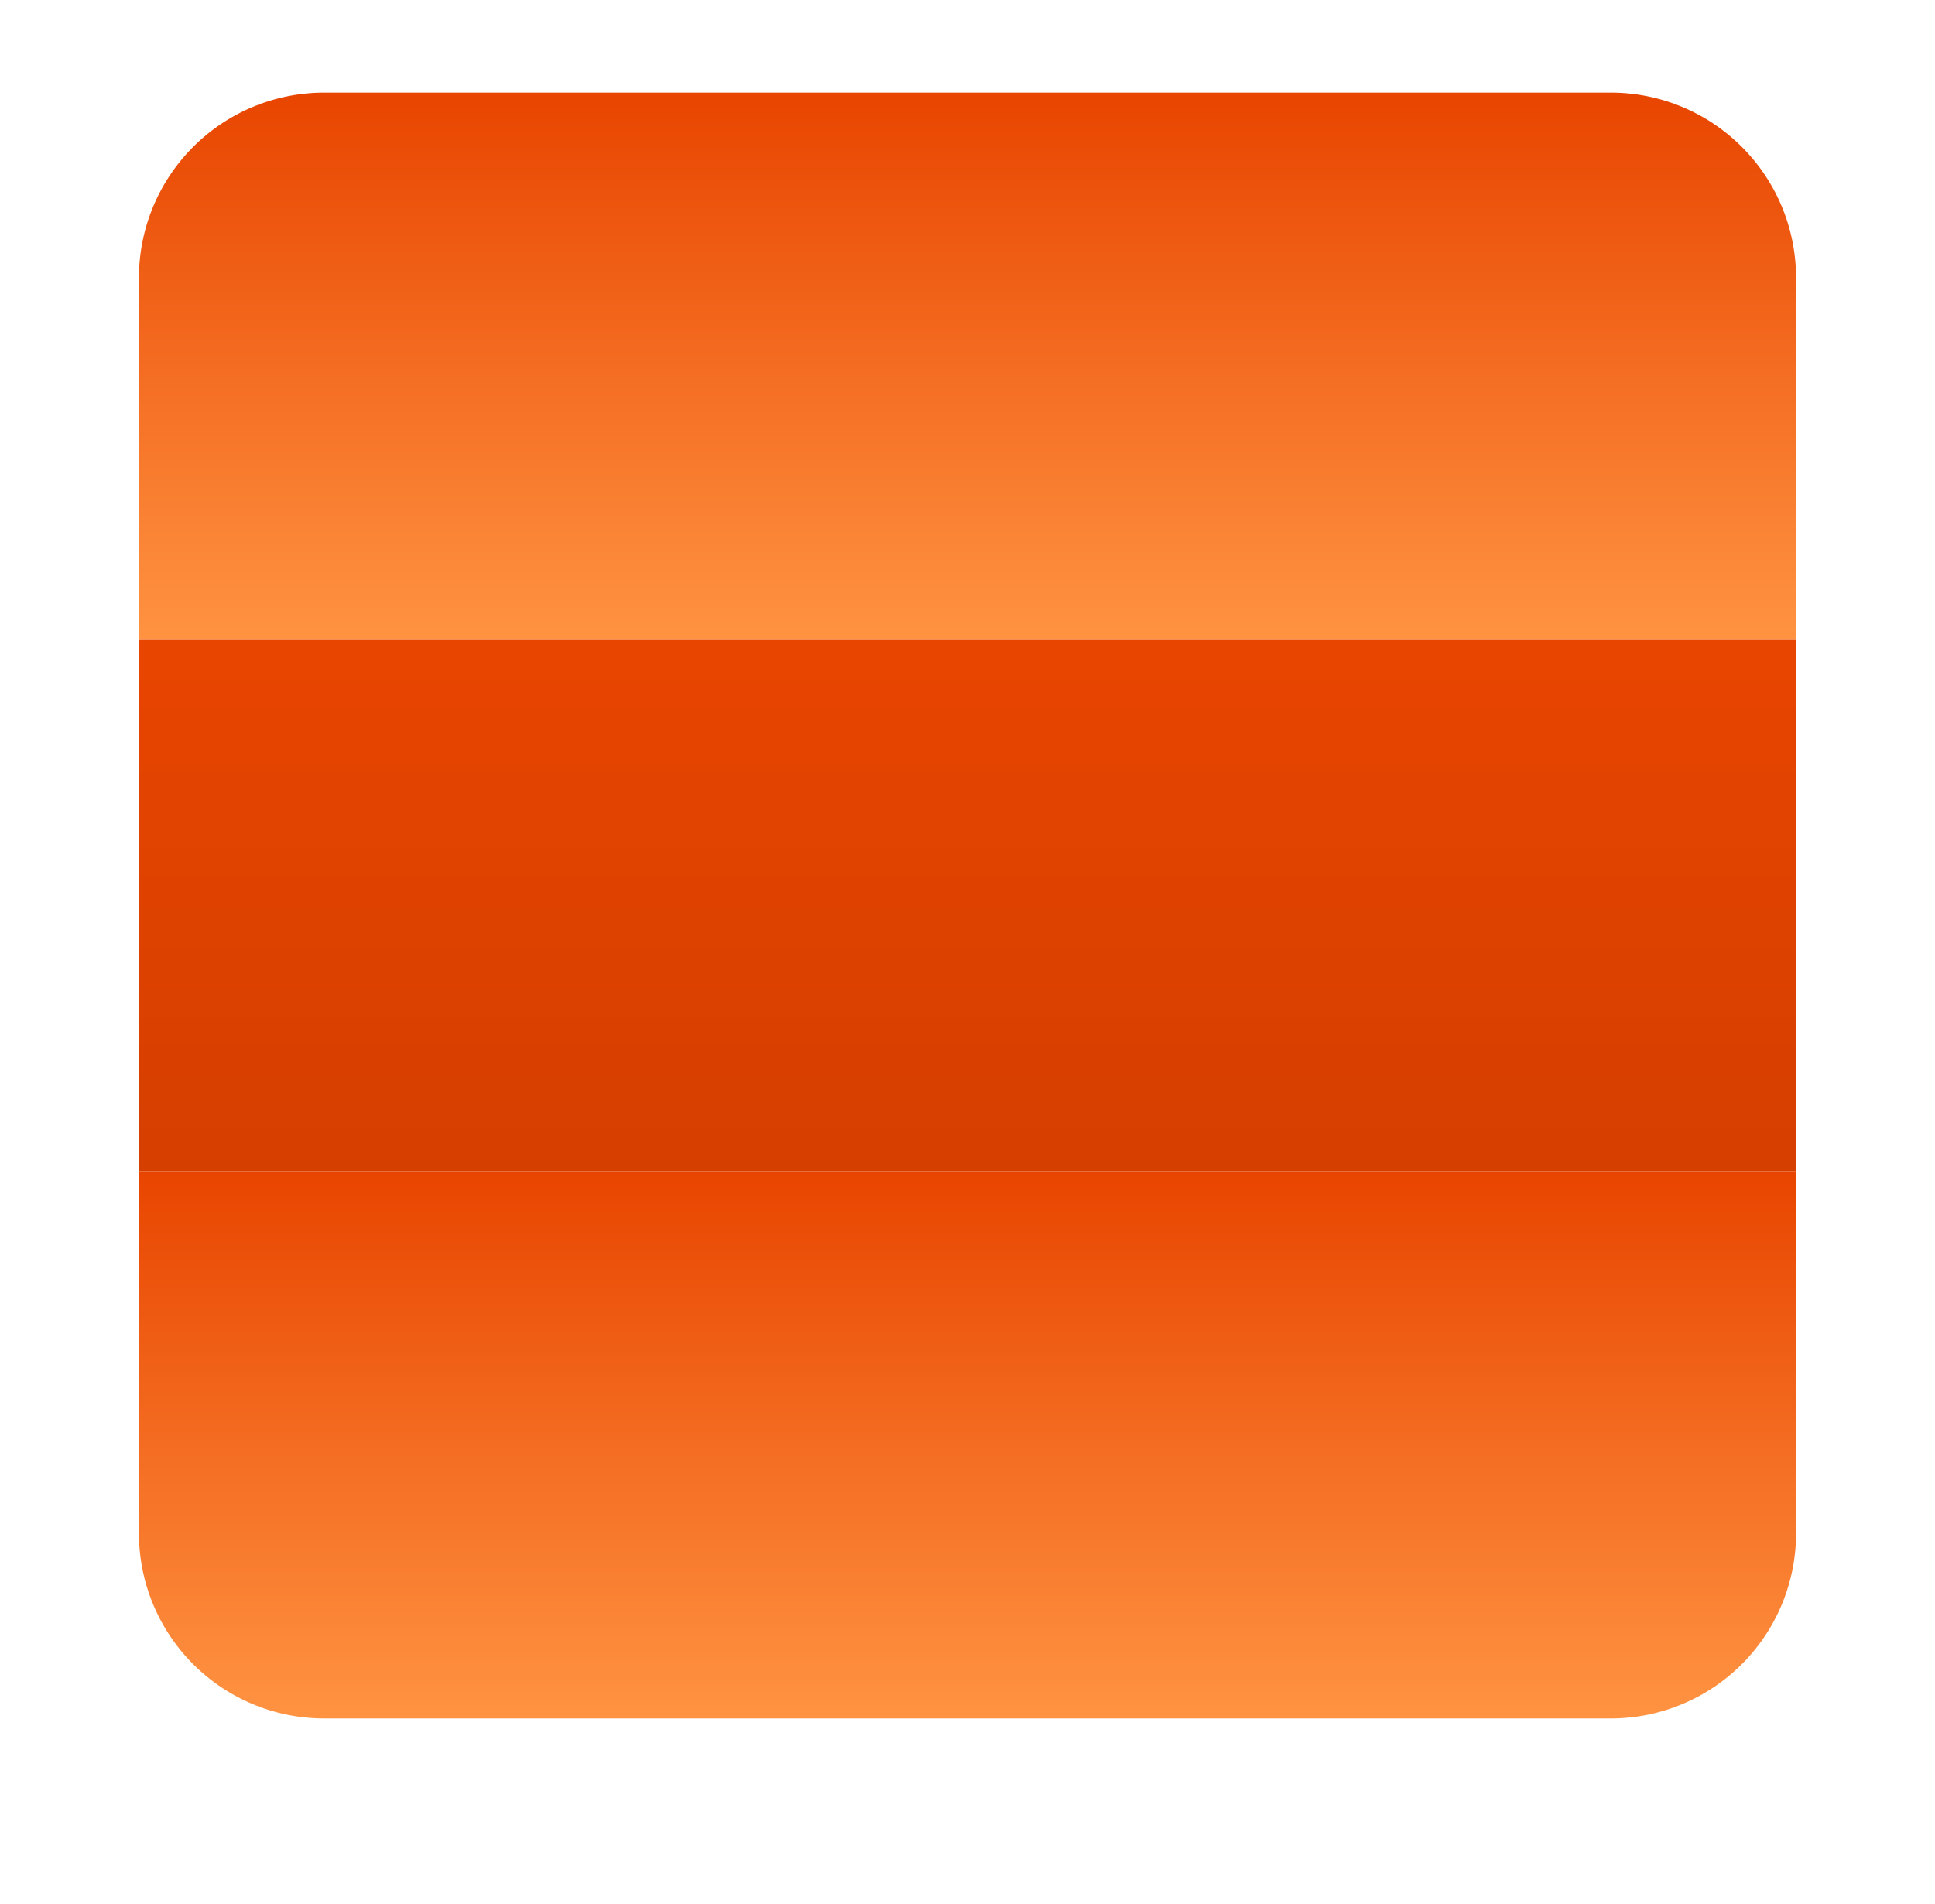 <svg xmlns="http://www.w3.org/2000/svg" xmlns:xlink="http://www.w3.org/1999/xlink" width="125.349" height="123.324" viewBox="0 0 125.349 123.324">
  <defs>
    <filter id="Rechteck_6845" x="0" y="0" width="125.349" height="123.324" filterUnits="userSpaceOnUse">
      <feOffset dy="3" input="SourceAlpha"/>
      <feGaussianBlur stdDeviation="3" result="blur"/>
      <feFlood flood-opacity="0.161"/>
      <feComposite operator="in" in2="blur"/>
      <feComposite in="SourceGraphic"/>
    </filter>
    <linearGradient id="linear-gradient" x1="0.5" x2="0.5" y2="1" gradientUnits="objectBoundingBox">
      <stop offset="0" stop-color="#e84500"/>
      <stop offset="1" stop-color="#ff9342"/>
    </linearGradient>
    <linearGradient id="linear-gradient-2" x1="0.5" x2="0.5" y2="1" gradientUnits="objectBoundingBox">
      <stop offset="0" stop-color="#e84500"/>
      <stop offset="1" stop-color="#d53f00"/>
    </linearGradient>
  </defs>
  <g id="Gruppe_6853" data-name="Gruppe 6853" transform="translate(9 6)">
    <g transform="matrix(1, 0, 0, 1, -9, -6)" filter="url(#Rechteck_6845)">
      <rect id="Rechteck_6845-2" data-name="Rechteck 6845" width="107.349" height="105.324" rx="12" transform="translate(9 6)" fill="#fff"/>
    </g>
    <g id="Gruppe_6466" data-name="Gruppe 6466" transform="translate(0 0)">
      <g id="Gruppe_6467" data-name="Gruppe 6467">
        <path id="Rechteck_6849" data-name="Rechteck 6849" d="M12,0H95.349a12,12,0,0,1,12,12V35.445a0,0,0,0,1,0,0H0a0,0,0,0,1,0,0V12A12,12,0,0,1,12,0Z" fill="url(#linear-gradient)"/>
        <rect id="Rechteck_6850" data-name="Rechteck 6850" width="107.349" height="34.433" transform="translate(0 35.445)" fill="url(#linear-gradient-2)"/>
        <path id="Rechteck_6851" data-name="Rechteck 6851" d="M0,0H107.349a0,0,0,0,1,0,0V23.445a12,12,0,0,1-12,12H12a12,12,0,0,1-12-12V0A0,0,0,0,1,0,0Z" transform="translate(0 69.878)" fill="url(#linear-gradient)"/>
      </g>
    </g>
  </g>
</svg>
